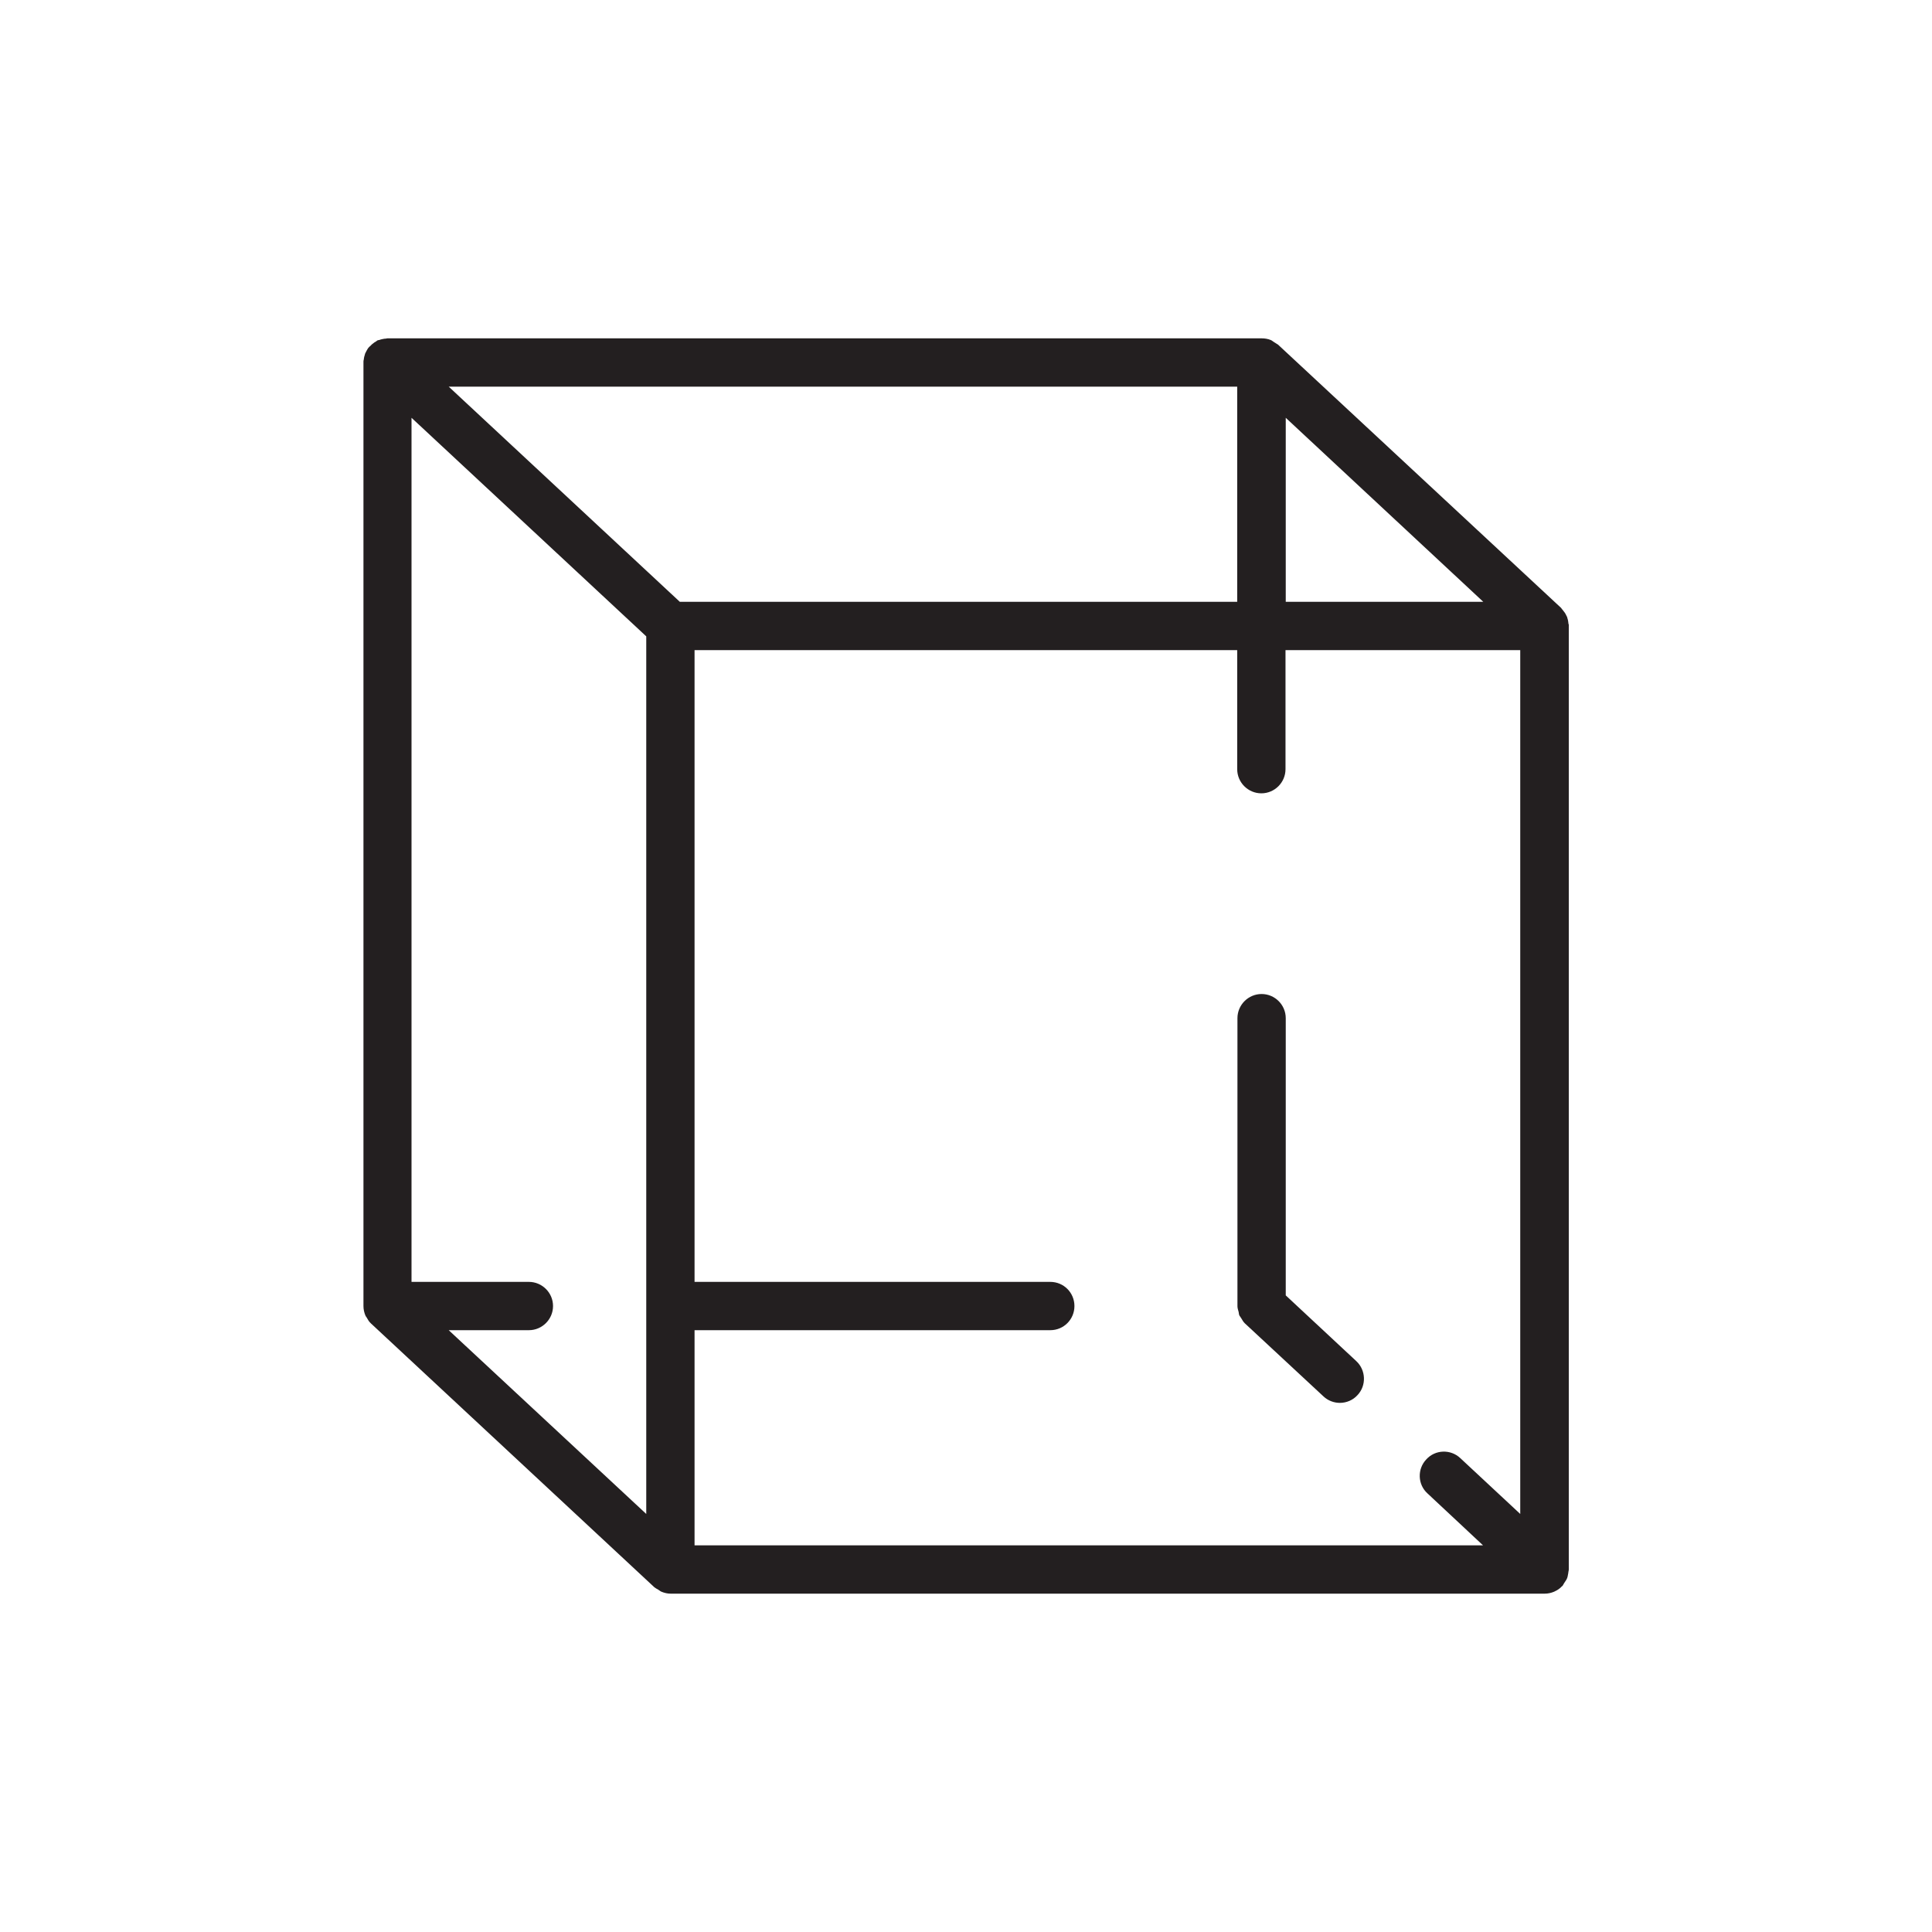 <?xml version="1.0" encoding="UTF-8"?>
<svg id="Layer_1" xmlns="http://www.w3.org/2000/svg" viewBox="0 0 80 80">
  <defs>
    <style>
      .cls-1 {
        fill: #231f20;
      }
    </style>
  </defs>
  <path class="cls-1" d="M64.95,25.85c-.01-.09-.02-.18-.05-.26,0-.04-.03-.07-.04-.1-.04-.09-.09-.16-.15-.23-.02-.02-.03-.04-.05-.06t-.01-.02l-11.73-10.91s-.11-.07-.16-.1c-.05-.03-.09-.07-.14-.09-.12-.05-.25-.07-.38-.07H16.05s-.04,0-.06.01c-.05,0-.1.01-.15.02-.05.01-.09.02-.14.04-.02,0-.03,0-.05.01-.03,0-.05.03-.08.05-.04.02-.09.05-.12.08-.04.03-.08.06-.11.1-.04.03-.07.06-.1.1-.03.04-.05.09-.08.14-.01.03-.03.05-.04.08-.01.01-.01.03-.01.04-.02.05-.03.1-.04.15,0,.05-.02.09-.02.14v39.11c0,.14.03.27.08.39.01.03.03.05.05.08.05.09.1.18.18.25,0,0,0,.01.01.01l11.72,10.91c.05.04.1.07.16.1.05.03.09.07.14.09.12.05.25.08.38.08h36.19c.14,0,.27-.03.39-.08.02,0,.02-.02.04-.02.11-.05.21-.12.29-.21.01,0,.01-.01.02-.01.03-.04.04-.08.07-.12.04-.07.09-.12.12-.2.03-.07.03-.14.05-.22,0-.05.02-.09.02-.14V25.92s0-.05,0-.07ZM53.24,17.3l8.18,7.62h-8.18v-7.62ZM26.76,62.69l-8.18-7.61h3.32c.55,0,1-.45,1-1s-.45-1-1-1h-4.86V17.3l9.72,9.05v36.34ZM18.58,16.01h32.65v8.91h-23.08l-9.57-8.91ZM62.95,62.69l-2.48-2.31c-.4-.38-1.04-.36-1.41.05-.38.4-.36,1.04.05,1.41l2.3,2.15H28.76v-8.91h14.73c.56,0,1-.45,1-1s-.44-1-1-1h-14.73v-26.16h22.47v4.93c0,.55.45,1,1,1s1-.45,1-1v-4.93h9.72v35.77Z"/>
  <path class="cls-1" d="M53.24,53.64v-11.48c0-.55-.45-1-1-1s-1,.45-1,1v11.91s0,.01,0,.02c0,.08.03.16.05.24.01.05.01.1.03.14.02.04.06.08.08.12.04.07.08.14.14.2,0,0,0,.01.01.01l3.25,3.02c.19.18.44.27.68.27.27,0,.54-.11.73-.32.38-.4.35-1.04-.05-1.41l-2.93-2.73Z"/>
</svg>